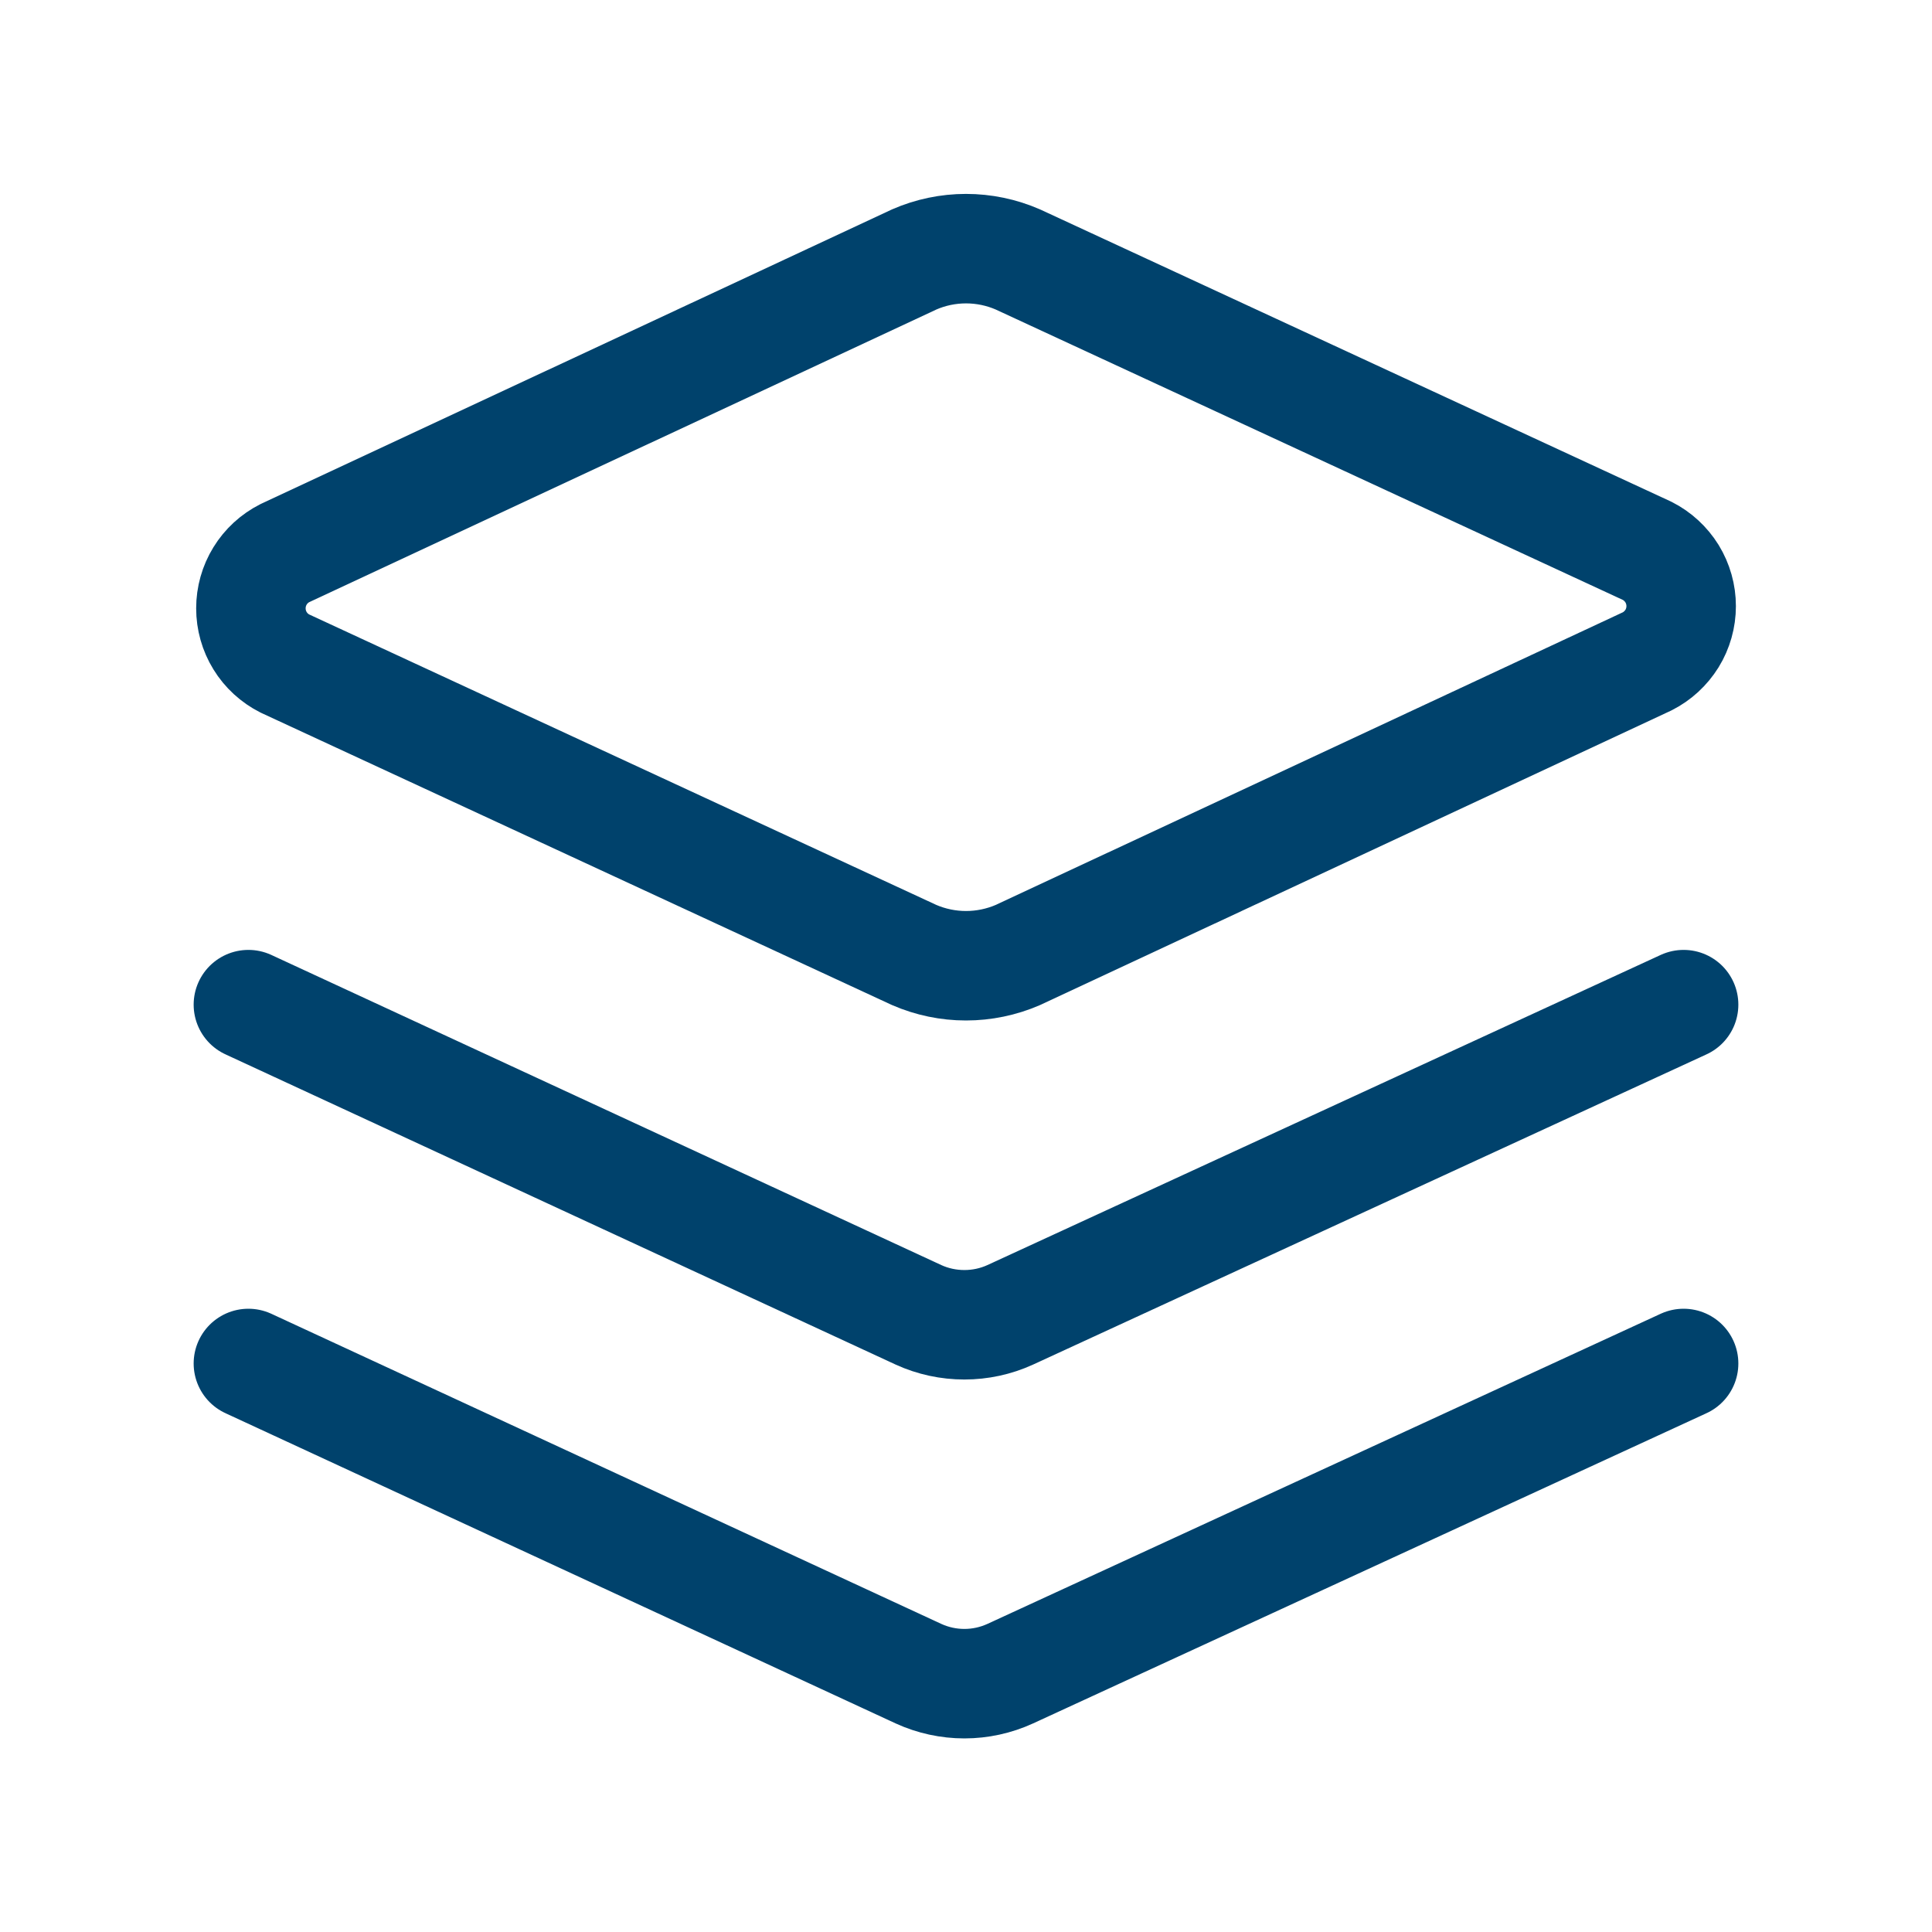 <svg width="30" height="30" viewBox="0 0 30 30" fill="none" xmlns="http://www.w3.org/2000/svg">
<path d="M15.806 14.829C15.552 14.939 15.277 14.996 15 14.996C14.723 14.996 14.449 14.939 14.195 14.829L4.423 10.303C4.265 10.223 4.131 10.101 4.038 9.949C3.945 9.798 3.896 9.624 3.896 9.446C3.896 9.268 3.945 9.094 4.038 8.943C4.131 8.791 4.265 8.669 4.423 8.589L14.195 4.029C14.449 3.918 14.723 3.861 15 3.861C15.277 3.861 15.552 3.918 15.806 4.029L25.578 8.554C25.736 8.634 25.869 8.757 25.963 8.908C26.056 9.06 26.105 9.234 26.105 9.412C26.105 9.589 26.056 9.764 25.963 9.915C25.869 10.066 25.736 10.189 25.578 10.269L15.806 14.829Z" stroke="#00426C" stroke-width="1.7" stroke-linecap="round" stroke-linejoin="round"/>
<path d="M26.143 15.6L15.686 20.417C15.463 20.519 15.22 20.571 14.975 20.571C14.729 20.571 14.486 20.519 14.263 20.417L3.857 15.6" stroke="#00426C" stroke-width="1.7" stroke-linecap="round" stroke-linejoin="round"/>
<path d="M26.143 21.172L15.686 25.989C15.463 26.091 15.22 26.144 14.975 26.144C14.729 26.144 14.486 26.091 14.263 25.989L3.857 21.172" stroke="#00426C" stroke-width="1.7" stroke-linecap="round" stroke-linejoin="round"/>
</svg>
